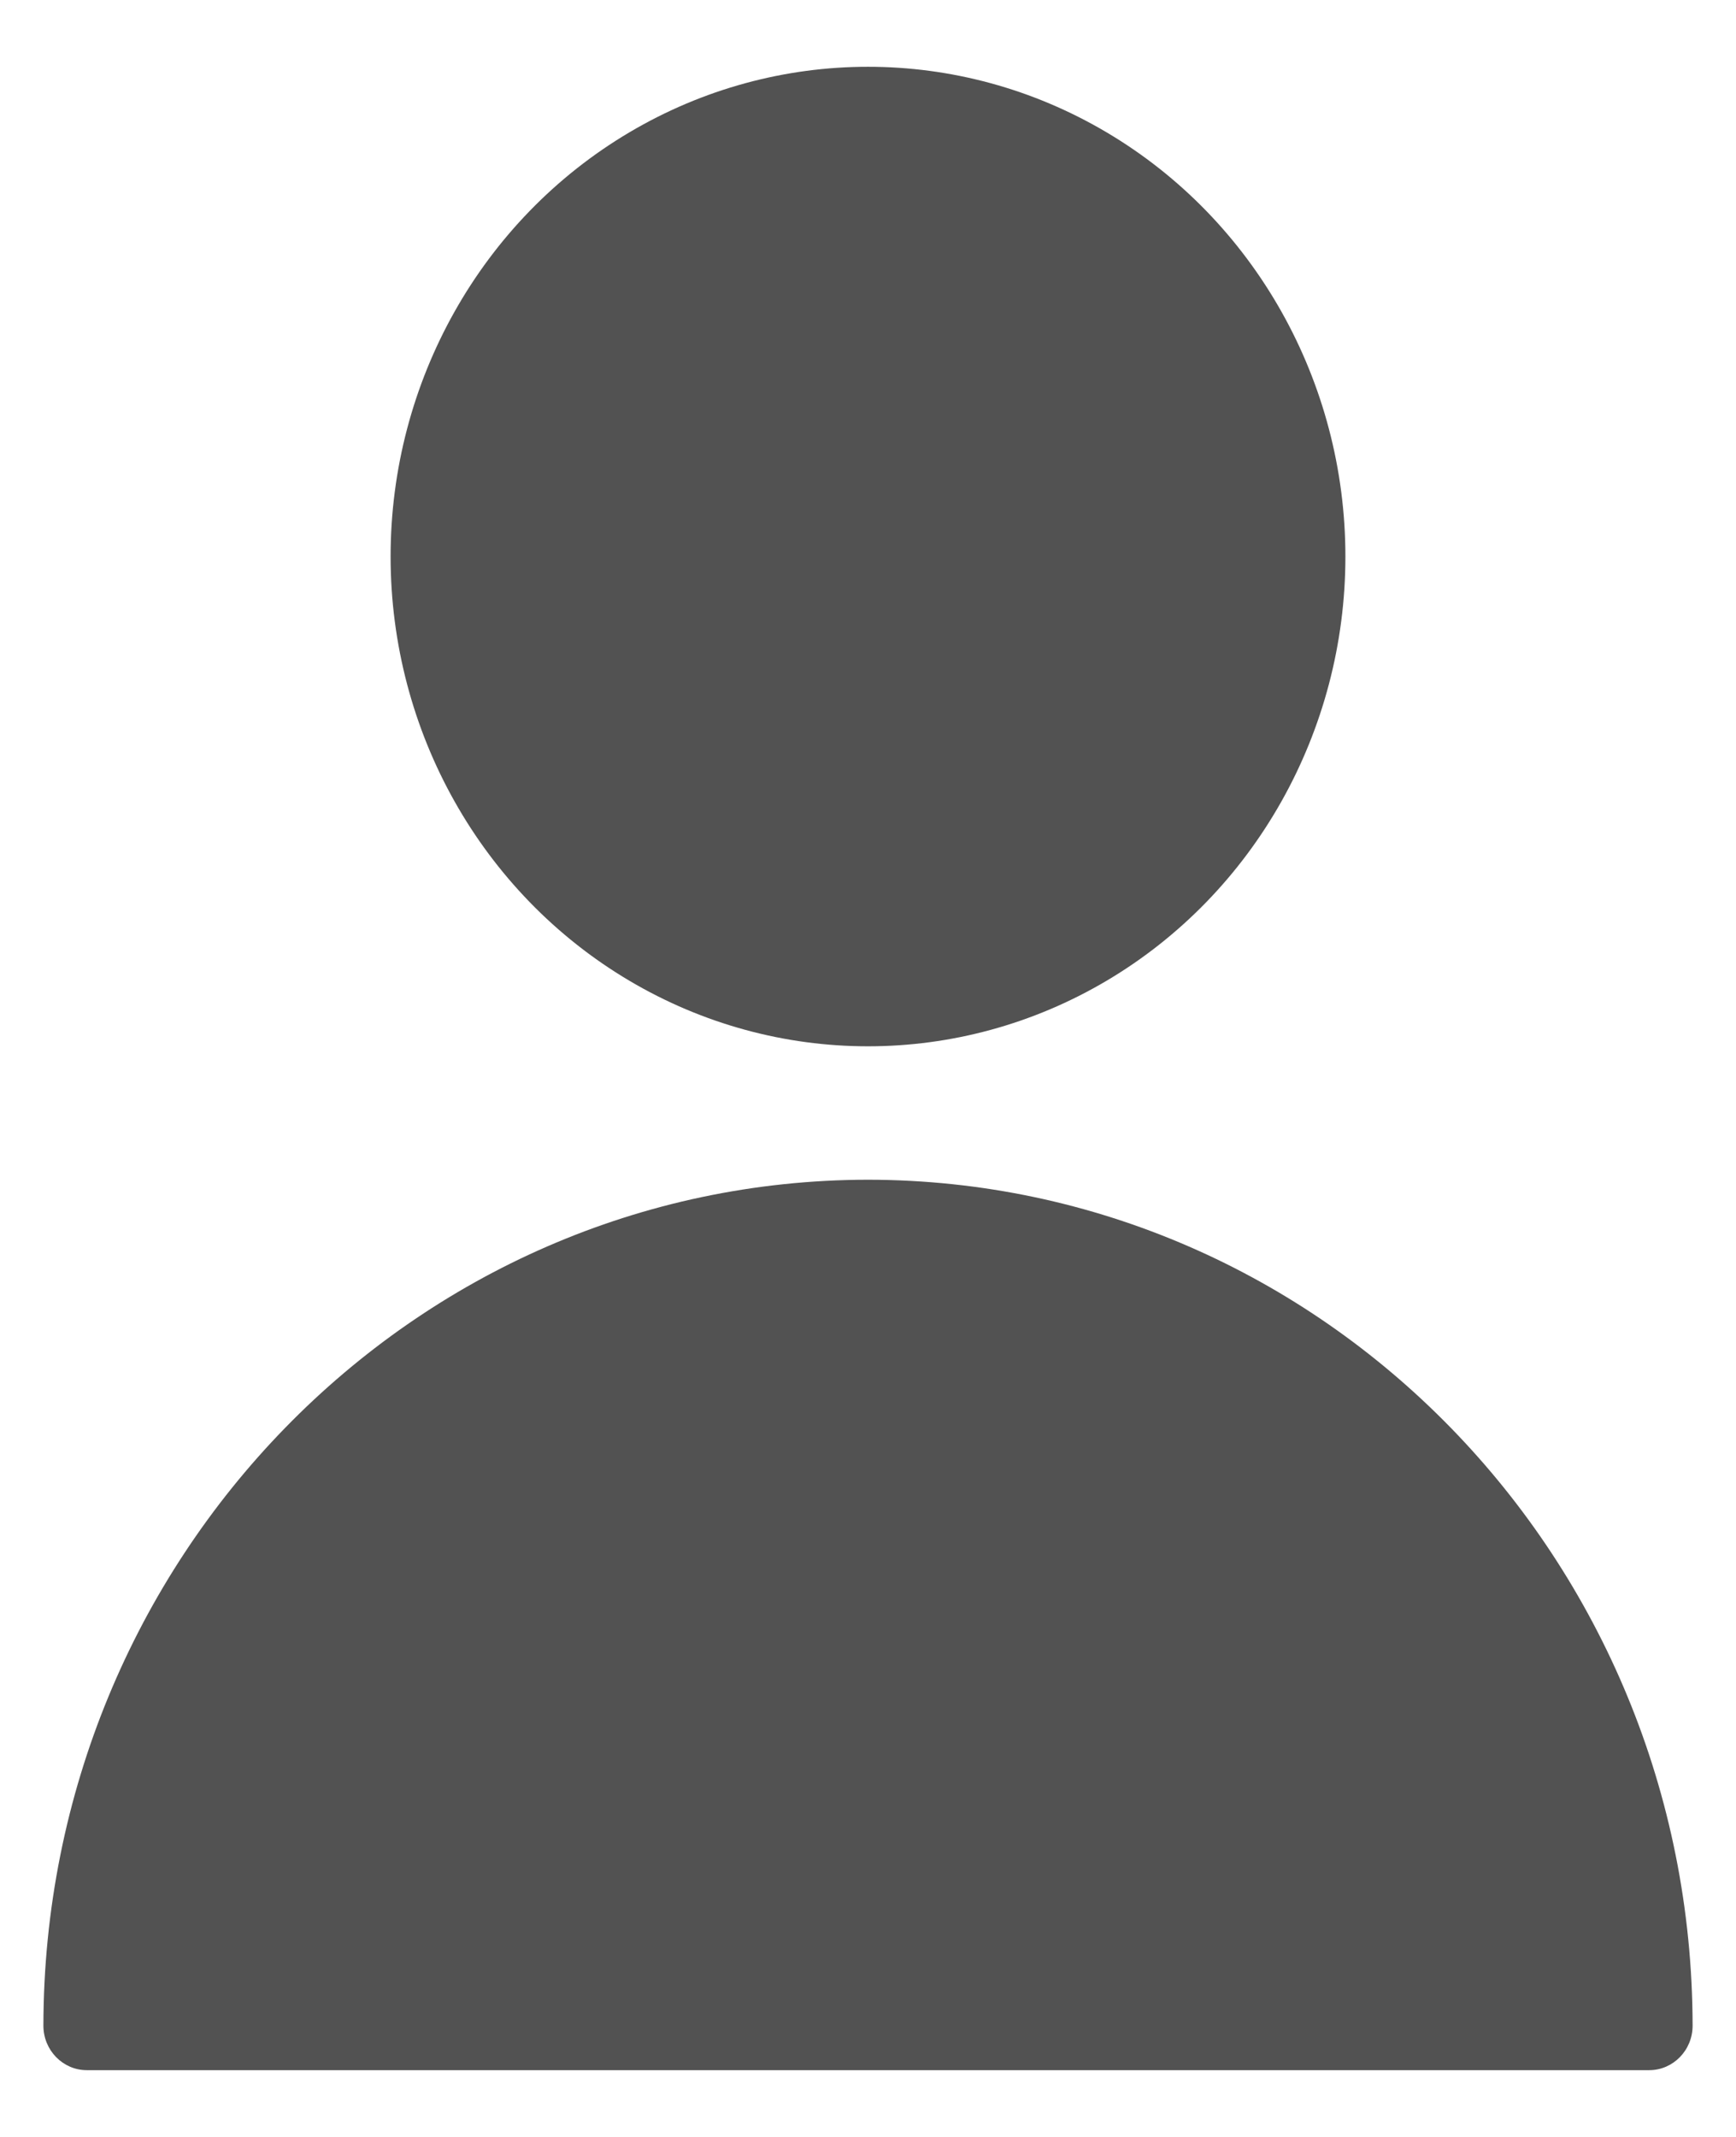 <?xml version="1.0" encoding="UTF-8"?>
<svg width="13px" height="16px" viewBox="0 0 13 16" version="1.1" xmlns="http://www.w3.org/2000/svg" xmlns:xlink="http://www.w3.org/1999/xlink">
    <!-- Generator: sketchtool 63.1 (101010) - https://sketch.com -->
    <title>5BBD5B2D-93A5-4BE2-8E9D-5D7C38156C00</title>
    <desc>Created with sketchtool.</desc>
    <g id="Product-registration" stroke="none" stroke-width="1" fill="none" fill-rule="evenodd">
        <g id="Product-Registration" transform="translate(-1377, -24)" fill="#525252" fill-rule="nonzero">
            <g id="navigation/product-registration">
                <g id="Group" transform="translate(1367, 16)">
                    <g transform="translate(10, 8)" id="Bold">
                        <g>
                            <ellipse id="Oval" cx="6.5" cy="4.167" rx="3.575" ry="3.667"></ellipse>
                            <path d="M6.5,8.833 C3.091,8.837 0.329,11.671 0.325,15.167 C0.325,15.351 0.471,15.5 0.65,15.5 L12.35,15.5 C12.529,15.5 12.675,15.351 12.675,15.167 C12.671,11.671 9.909,8.837 6.5,8.833 Z" id="Shape"></path>
                        </g>
                    </g>
                </g>
            </g>
        </g>
    </g>
</svg>